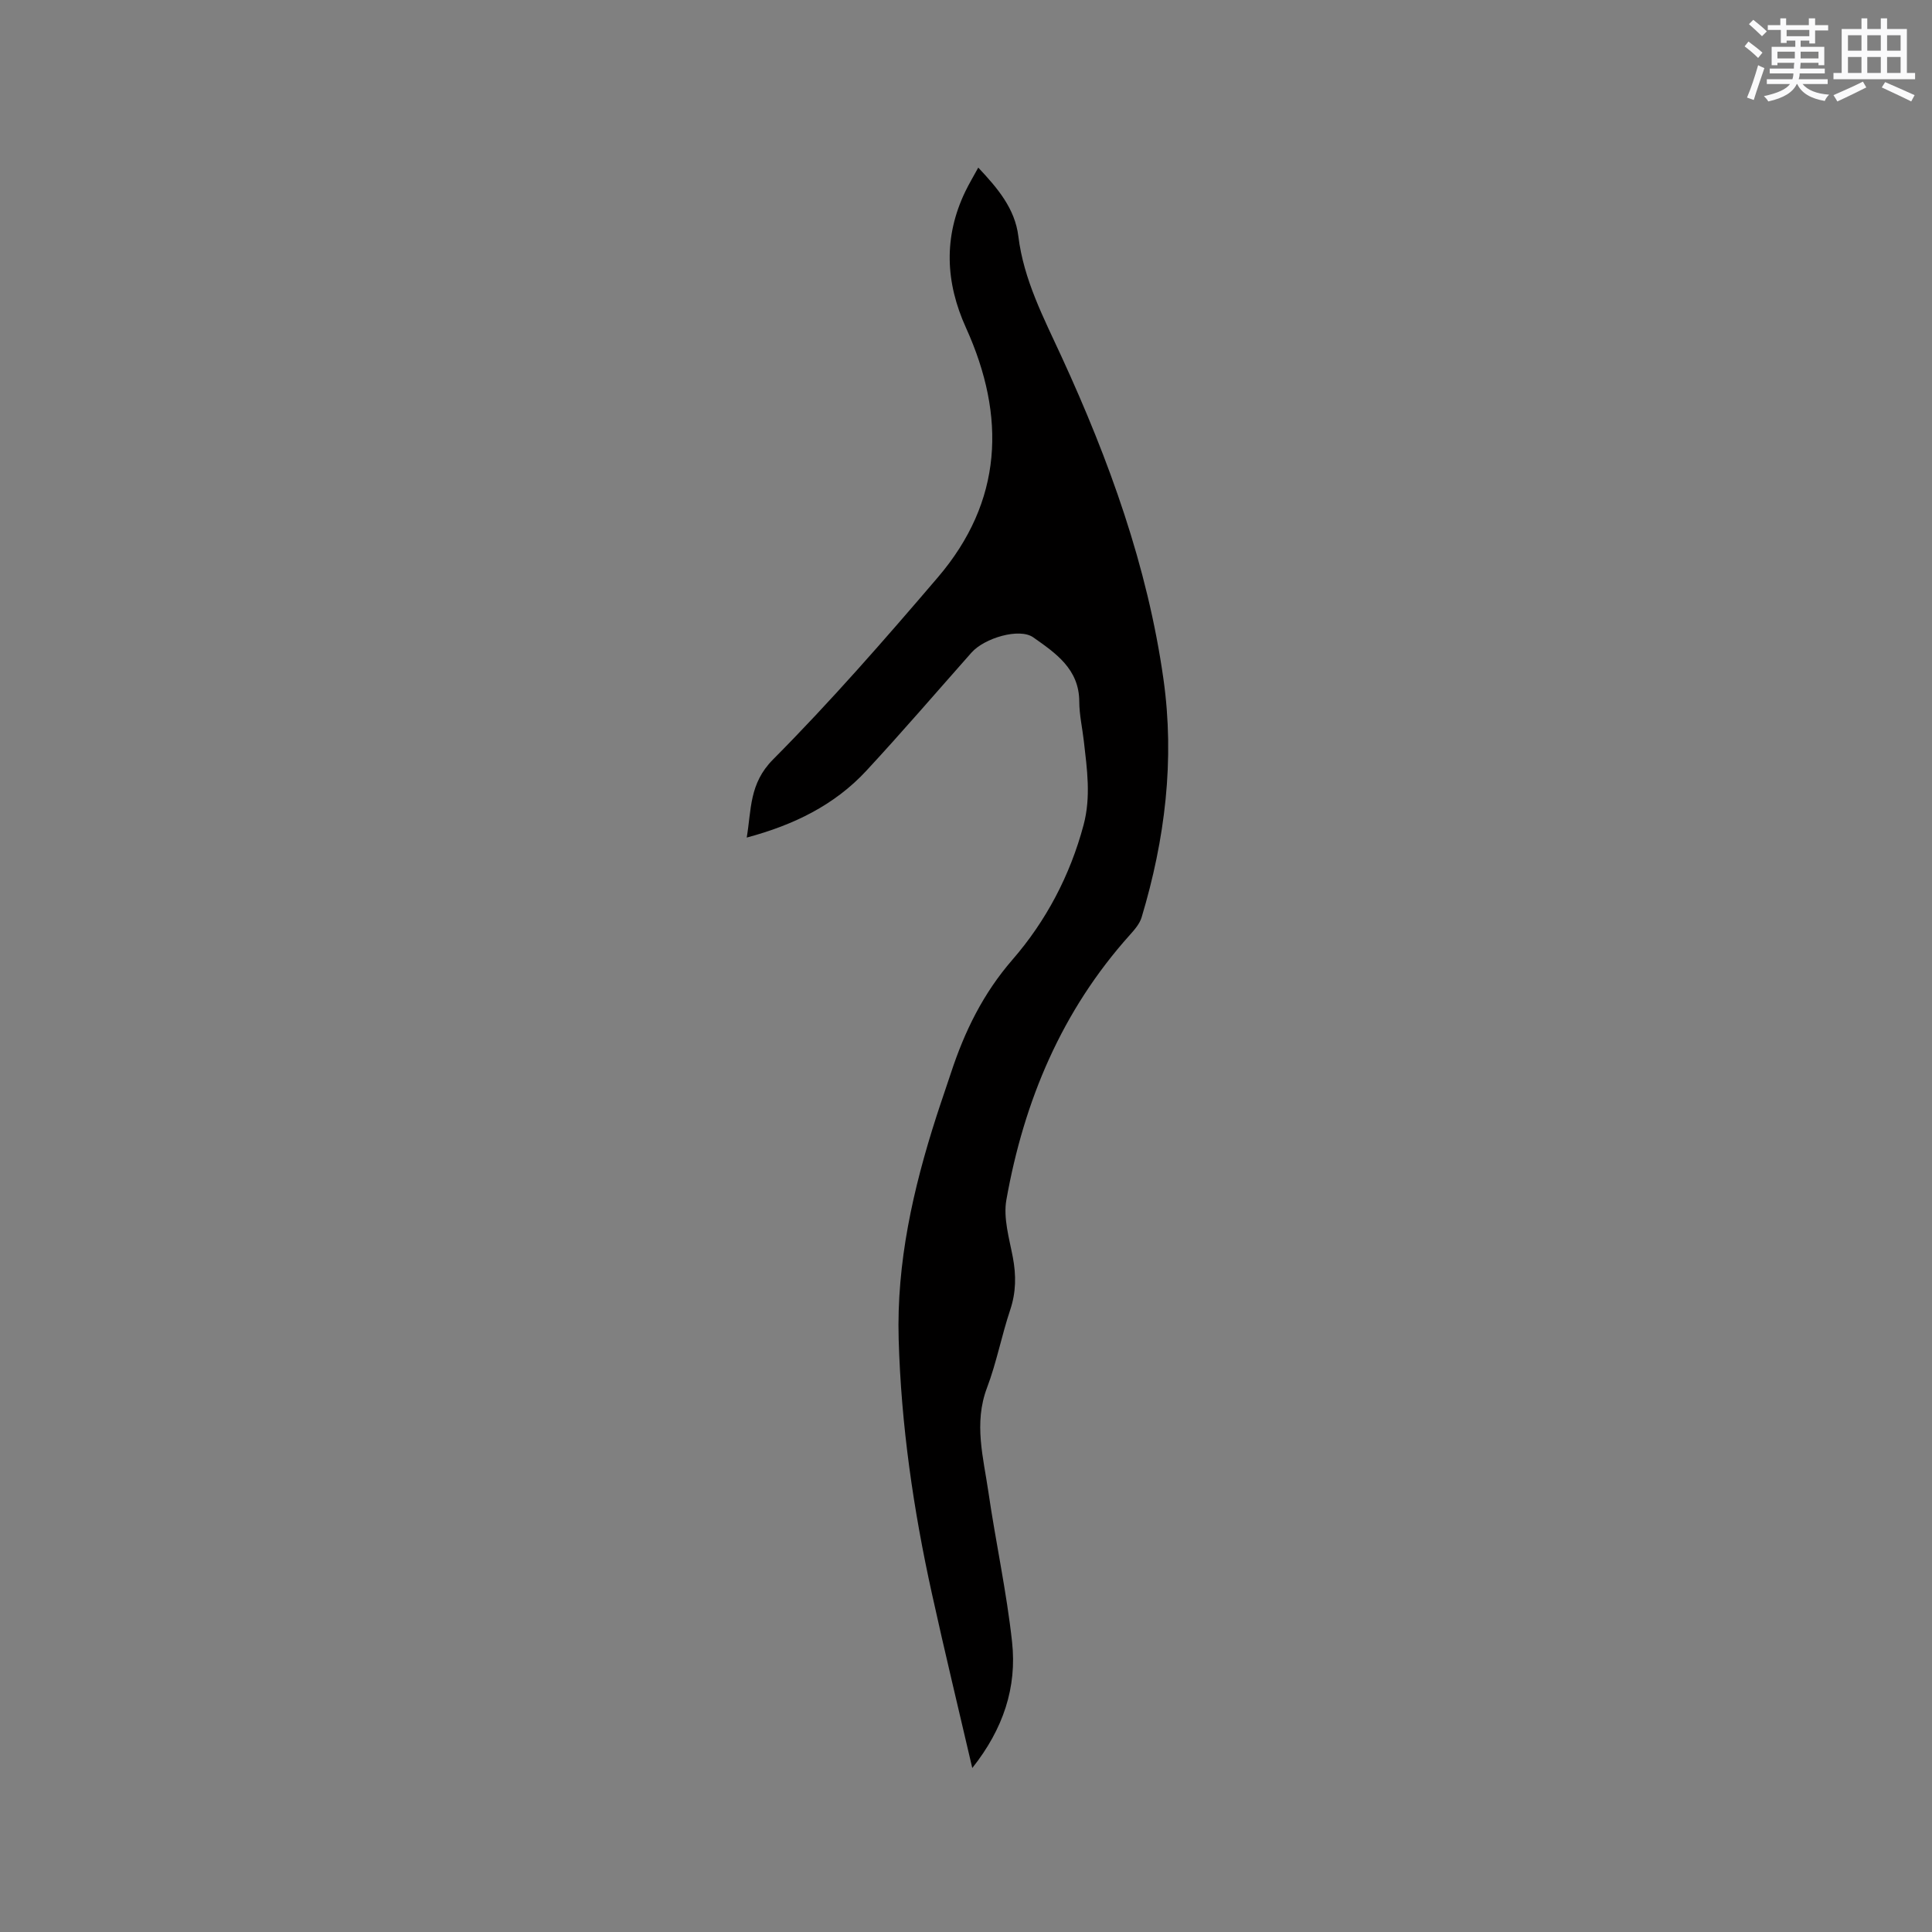 <svg enable-background="new 0 0 400 400" viewBox="0 0 400 400" xmlns="http://www.w3.org/2000/svg"><rect x="0" y="0" width="400" height="400" fill="#808080" stroke="none"/><path d="m201.3 366.05c-2.9-12.47-5.76-24.29-8.37-36.16-3.82-17.32-6.36-34.83-6.87-52.57-.46-15.88 2.98-31.15 7.81-46.16.97-3.02 2.03-6.02 3.02-9.04 2.82-8.58 6.63-16.4 12.73-23.43 6.94-7.99 11.93-17.43 14.72-27.88 1.56-5.85.72-11.57.06-17.35-.31-2.74-.94-5.47-.95-8.21-.02-6.76-4.92-10.04-9.52-13.29-2.88-2.03-10.14.15-12.79 3.15-7.24 8.17-14.36 16.46-21.78 24.47-6.59 7.11-15.01 11.22-24.76 13.83.99-5.84.49-11.17 5.44-16.16 11.93-12.01 23.1-24.81 34.11-37.69 13.48-15.76 14.18-33.31 5.85-51.69-4.27-9.41-4.68-18.8-.14-28.23.78-1.61 1.7-3.15 2.68-4.94 4.01 4.27 7.6 8.48 8.3 14.23 1.11 9.03 5.25 16.89 8.97 24.98 9.81 21.34 17.77 43.32 21.07 66.69 2.36 16.73.33 33.2-4.52 49.32-.4 1.34-1.46 2.56-2.43 3.64-14.09 15.69-21.93 34.36-25.57 54.85-.67 3.78.59 7.97 1.34 11.91.7 3.73.67 7.23-.55 10.88-1.78 5.32-2.82 10.89-4.8 16.12-2.78 7.34-.75 14.45.29 21.6 1.51 10.37 3.77 20.65 4.9 31.05 1.02 9.37-1.81 17.99-8.24 26.08z" fill="#010000"/><g fill="#fafafb"><path d="m361.2 9.6.8-1c.9.7 1.9 1.4 2.9 2.3l-.9 1.1c-1-1-2-1.8-2.8-2.4zm.5 10.6c.9-2.1 1.6-4.3 2.3-6.7.4.2.8.4 1.3.6-.7 2.1-1.5 4.3-2.2 6.6zm.4-15.2.9-.9c1 .8 2 1.6 2.8 2.4l-1 1c-.9-.9-1.8-1.7-2.7-2.5zm12.5-1.2h1.2v1.4h2.7v1.1h-2.7v2.7h-1.2v-.6h-1.8v1.3h4.9v3.8h-1.2v-.5h-3.7c0 .4-.1.9-.1 1.2h5.1v1h-5.2c0 .5-.1.9-.2 1.2h6v1h-5.2c1.1 1.3 2.9 2 5.5 2.2-.4.4-.7.8-.9 1.3-2.9-.5-4.8-1.6-5.7-3.5h-.1c-.8 1.7-2.7 2.9-5.9 3.6-.2-.4-.6-.8-.9-1.1 2.8-.6 4.6-1.4 5.4-2.5h-4.8v-1h5.3c.1-.3.2-.7.2-1.2h-4.9v-1h5c0-.4 0-.8.1-1.2h-3.5v.5h-1.2v-3.8h4.9v-1.3h-1.8v.5h-1.2v-2.7h-2.7v-1h2.6v-1.4h1.2v1.4h4.7v-1.4zm-6.6 8.3h3.6c0-.4 0-.9 0-1.4h-3.6zm1.9-4.6h4.7v-1.3h-4.7zm6.6 3.2h-3.7v1.4h3.7z"/><path d="m385.3 3.8h1.3v2.2h2.8v-2.2h1.3v2.2h4.1v9.1h1.7v1.3h-16.9v-1.3h1.7v-9.1h4.1v-2.2zm.4 13.1.7 1.2c-1.8.9-3.8 1.9-6 2.9-.2-.4-.5-.8-.8-1.3 2.3-1 4.3-1.9 6.1-2.8zm-3.1-6.4h2.8v-3.2h-2.8zm0 4.6h2.8v-3.3h-2.8zm4-4.6h2.8v-3.2h-2.8zm0 4.6h2.8v-3.3h-2.8zm3.7 1.9c2.1.9 4.1 1.8 6.1 2.7l-.7 1.3c-2.2-1.1-4.2-2-6.1-2.9zm3.2-9.7h-2.8v3.2h2.8zm-2.8 7.8h2.8v-3.3h-2.8z"/></g></svg>